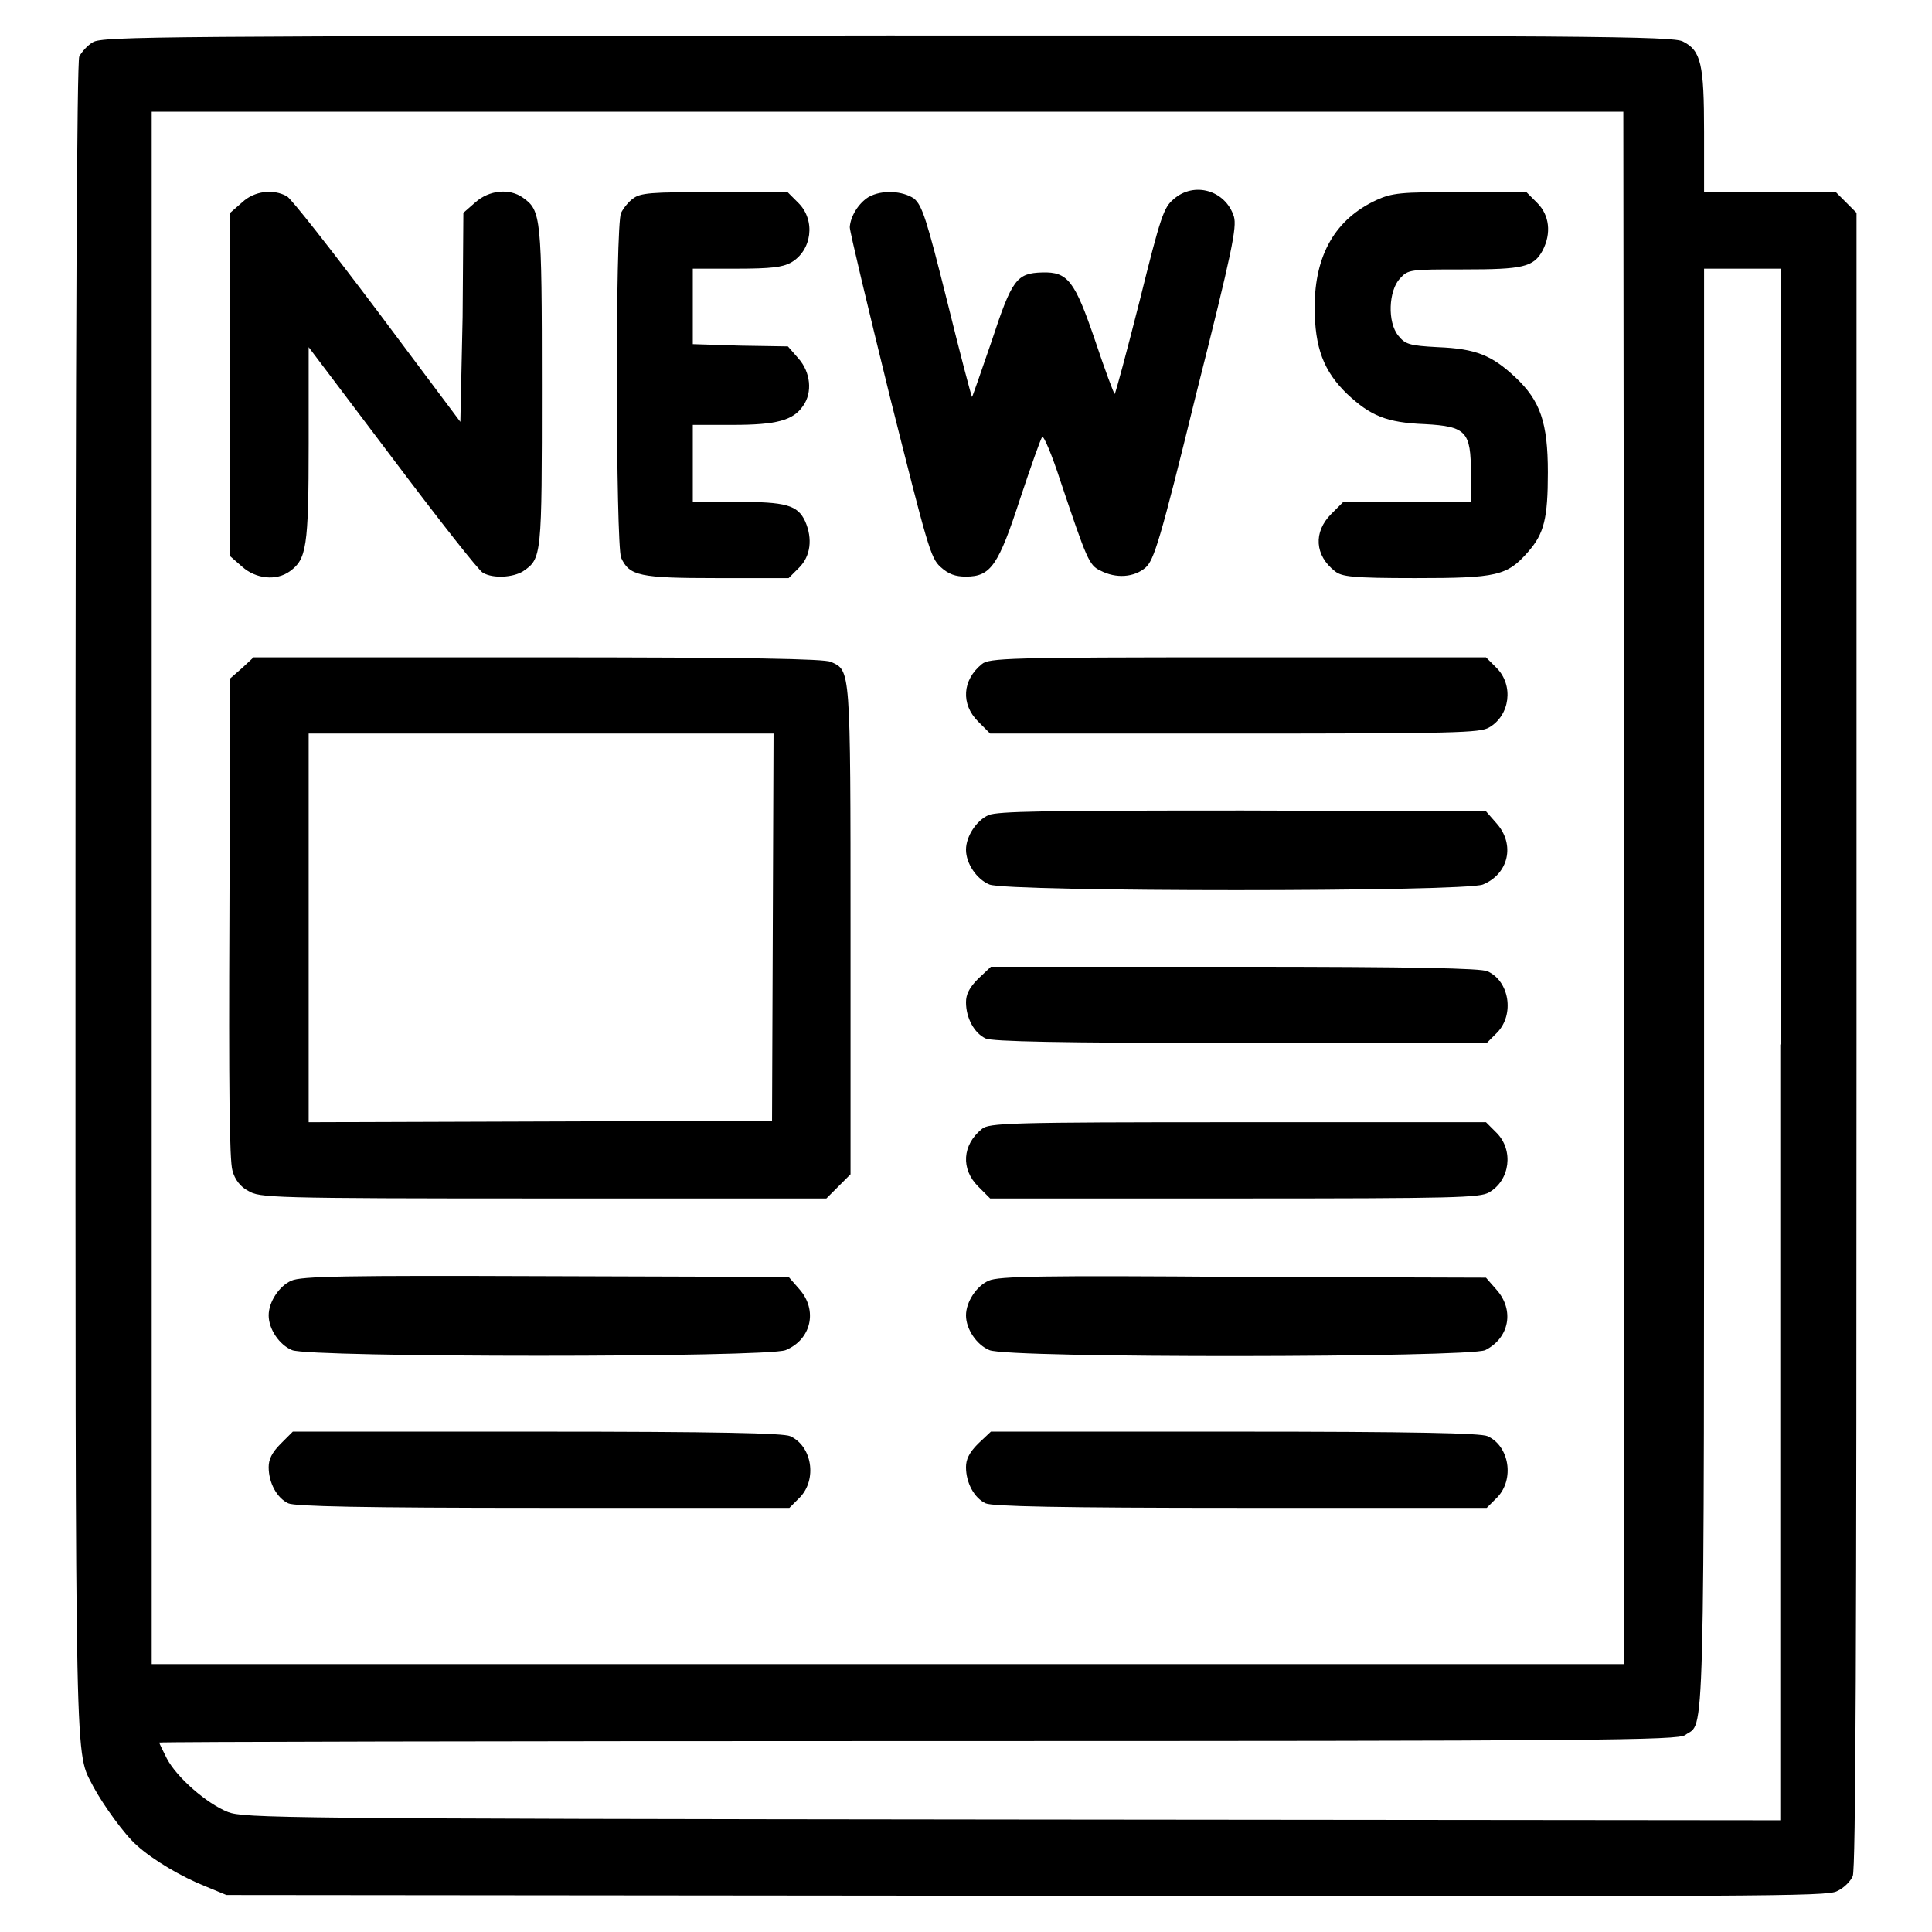 <?xml version="1.0" encoding="utf-8"?>
<!-- Svg Vector Icons : http://www.onlinewebfonts.com/icon -->
<!DOCTYPE svg PUBLIC "-//W3C//DTD SVG 1.1//EN" "http://www.w3.org/Graphics/SVG/1.1/DTD/svg11.dtd">
<svg version="1.1" xmlns="http://www.w3.org/2000/svg" xmlns:xlink="http://www.w3.org/1999/xlink" x="0px" y="0px" viewBox="0 0 256 256" enable-background="new 0 0 256 256" xml:space="preserve">
<g><g><g><path fill="#000000" d="M12.3,5.6c-0.7,0.4-1.5,1.3-1.8,1.9C10.2,8.2,10,43.2,10,119c0,119.3-0.1,112.8,2.4,117.8c1.3,2.4,4.1,6.3,5.7,7.7c2.2,2,6,4.2,9,5.4l2.9,1.2l106,0.1c97.5,0.1,106.1,0.1,107.4-0.6c0.9-0.4,1.8-1.3,2.1-2c0.4-0.9,0.5-31.1,0.5-110.8V28.2l-1.4-1.4l-1.4-1.4h-8.7h-8.7v-7.9c0-9-0.4-10.8-2.8-12c-1.3-0.7-11.9-0.8-105.4-0.8C21.6,4.8,13.5,4.8,12.3,5.6z M215.2,117.7v102.8h-97.5H20.1V117.7V14.8h97.5h97.5L215.2,117.7L215.2,117.7z M235.9,138.4v102.8l-101.7-0.1c-97.5-0.1-101.9-0.2-104-1c-2.8-1.1-6.8-4.6-8.1-7.1c-0.5-1-1-2-1-2.1s45.2-0.2,100.6-0.2c90.3,0,100.7-0.1,101.6-0.8c2.6-1.9,2.5,4.6,2.5-98.9V35.6h5.1h5.1V138.4z"/><path fill="#000000" d="M32.1,26.8l-1.6,1.4V51v22.7l1.6,1.4c1.8,1.6,4.5,1.9,6.3,0.6c2.2-1.6,2.5-3.1,2.5-16.9V46l11.1,14.7c6.1,8.1,11.5,15,12,15.2c1.4,0.8,4,0.6,5.3-0.2c2.5-1.7,2.5-1.9,2.5-24.5c0-22.5-0.1-23.3-2.5-25c-1.8-1.3-4.5-1-6.3,0.6l-1.6,1.4l-0.1,13.8L61,55.9L50,41.2c-6.1-8.1-11.5-15-12-15.2C36.2,25,33.7,25.3,32.1,26.8z"/><path fill="#000000" d="M83.9,26.3c-0.6,0.4-1.3,1.3-1.6,1.9c-0.8,1.5-0.7,43.9,0,45.7c1.1,2.4,2.4,2.7,12.7,2.7h9.5l1.4-1.4c1.5-1.5,1.8-3.8,0.8-6.1c-1-2.2-2.6-2.6-9.1-2.6h-5.8v-5.1v-5.1h5.3c5.8,0,8-0.6,9.3-2.5c1.3-1.8,1-4.5-0.6-6.3l-1.4-1.6l-6.3-0.1l-6.3-0.2v-5v-5h5.8c4.6,0,6.1-0.2,7.2-0.8c2.8-1.6,3.3-5.6,1-7.9l-1.4-1.4h-9.8C86.2,25.4,84.8,25.6,83.9,26.3z"/><path fill="#000000" d="M115.1,26.1c-1.3,0.8-2.4,2.5-2.5,4c0,0.6,2.4,10.6,5.3,22.4c5,19.9,5.4,21.4,6.7,22.6c1.1,1,2,1.3,3.4,1.3c3.3,0,4.3-1.5,7.2-10.4c1.4-4.2,2.7-7.9,2.9-8.1c0.2-0.2,1.3,2.4,2.4,5.8c3.5,10.4,3.8,11.2,5.3,11.9c2.1,1.1,4.5,0.9,6-0.4c1.1-1,1.9-3.4,6.7-23c4.8-19,5.4-22.1,5-23.5c-1.1-3.5-5.3-4.7-8-2.3c-1.3,1.1-1.7,2.2-4.5,13.5c-1.7,6.7-3.2,12.3-3.3,12.3s-1.3-3.2-2.6-7.1c-2.7-7.9-3.6-9.1-7-9c-3.4,0.1-4,0.9-6.7,9.1c-1.4,4.1-2.6,7.5-2.6,7.4c-0.1-0.1-1.6-5.8-3.3-12.7c-2.7-10.8-3.3-12.7-4.4-13.6C119.6,25.3,116.9,25.1,115.1,26.1z"/><path fill="#000000" d="M182.4,26.5c-5.4,2.5-8.2,7.2-8.2,14.2c0,5.4,1.2,8.5,4.3,11.5c3.1,2.9,5.2,3.8,10.3,4c5.5,0.3,6.1,1,6.1,6.5v3.8h-8.5H178l-1.6,1.6c-2.4,2.4-2.2,5.5,0.5,7.6c0.9,0.7,2.2,0.9,10.6,0.9c10.9,0,12.2-0.3,15-3.5c2.1-2.4,2.6-4.4,2.6-10.5c0-6.6-1-9.5-4.3-12.6c-3.1-2.9-5.2-3.8-10.3-4c-3.8-0.2-4.3-0.4-5.2-1.5c-1.5-1.8-1.3-6,0.2-7.6c1.1-1.2,1.3-1.2,8.4-1.2c7.9,0,9.3-0.3,10.5-2.5c1.2-2.3,0.9-4.7-0.7-6.3l-1.4-1.4h-8.9C185.6,25.4,184.4,25.6,182.4,26.5z"/><path fill="#000000" d="M32.1,88.5l-1.6,1.4l-0.1,31.7c-0.1,22.1,0,32.2,0.4,33.5c0.3,1.2,1.1,2.2,2.1,2.7c1.5,0.9,2.7,1,39.1,1h37.5l1.6-1.6l1.6-1.6v-32.3c0-35.1,0-34.4-2.6-35.6c-0.9-0.4-10.7-0.6-38.8-0.6H33.6L32.1,88.5z M102.4,122.8l-0.1,25.7l-30.7,0.1l-30.7,0.1V123V97.2h30.8h30.8L102.4,122.8z"/><path fill="#000000" d="M130.1,88c-2.6,2.1-2.8,5.3-0.5,7.6l1.6,1.6h32.4c29.3,0,32.5-0.1,33.7-0.8c2.8-1.6,3.3-5.6,1-7.9l-1.4-1.4H164C133.6,87.1,131,87.2,130.1,88z"/><path fill="#000000" d="M131,108c-1.6,0.7-3,2.8-3,4.6c0,1.8,1.4,3.9,3.1,4.6c2.4,1,63,1,65.4,0c3.4-1.4,4.3-5.3,1.8-8.1l-1.4-1.6l-32.2-0.1C138.1,107.4,132.3,107.5,131,108z"/><path fill="#000000" d="M129.6,129.7c-1.2,1.2-1.6,2.1-1.6,3.1c0,2.1,1.1,4.1,2.6,4.8c0.9,0.4,9.6,0.6,33.8,0.6H197l1.4-1.4c2.3-2.4,1.6-6.8-1.3-8.1c-0.9-0.4-9.5-0.6-33.5-0.6h-32.3L129.6,129.7z"/><path fill="#000000" d="M130.1,149.6c-2.6,2.1-2.8,5.3-0.5,7.6l1.6,1.6h32.4c29.3,0,32.5-0.1,33.7-0.8c2.8-1.6,3.3-5.6,1-7.9l-1.4-1.4H164C133.6,148.7,131,148.8,130.1,149.6z"/><path fill="#000000" d="M38.6,169.7c-1.6,0.7-3,2.8-3,4.6c0,1.8,1.4,3.9,3.1,4.6c2.4,1,63,1,65.4,0c3.4-1.4,4.3-5.3,1.8-8.1l-1.4-1.6l-32.2-0.1C45.7,169,39.9,169.1,38.6,169.7z"/><path fill="#000000" d="M131,169.7c-1.6,0.7-3,2.8-3,4.6c0,1.8,1.4,3.9,3.1,4.6c2.5,1.1,63.7,1,65.7,0c3.2-1.6,3.9-5.3,1.5-8l-1.4-1.6l-32.2-0.1C138.1,169,132.3,169.1,131,169.7z"/><path fill="#000000" d="M37.2,191.3c-1.2,1.2-1.6,2.1-1.6,3.1c0,2.1,1.1,4.1,2.6,4.8c0.9,0.4,9.6,0.6,33.8,0.6h32.6l1.4-1.4c2.3-2.4,1.6-6.8-1.3-8.1c-0.9-0.4-9.5-0.6-33.5-0.6H38.8L37.2,191.3z"/><path fill="#000000" d="M129.6,191.3c-1.2,1.2-1.6,2.1-1.6,3.1c0,2.1,1.1,4.1,2.6,4.8c0.9,0.4,9.6,0.6,33.8,0.6H197l1.4-1.4c2.3-2.4,1.6-6.8-1.3-8.1c-0.9-0.4-9.5-0.6-33.5-0.6h-32.3L129.6,191.3z"/></g></g></g>
</svg>